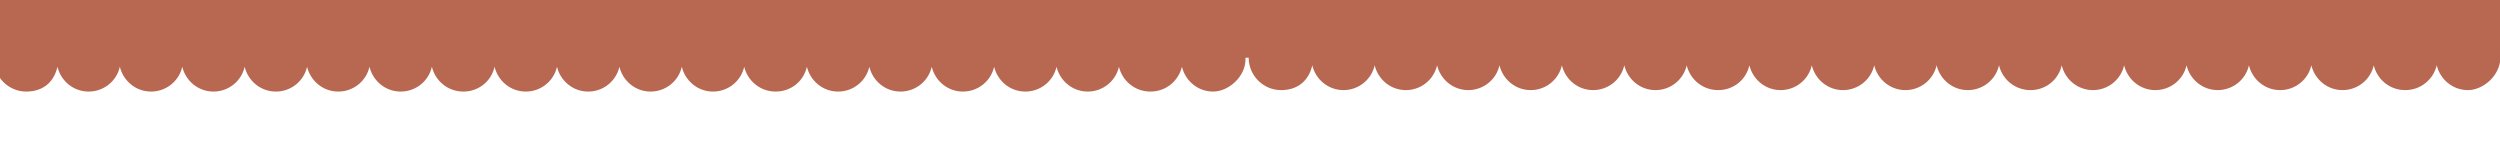<?xml version="1.0" encoding="UTF-8"?>
<svg id="Objects" xmlns="http://www.w3.org/2000/svg" version="1.1" viewBox="0 0 857.3 49.5">
  <!-- Generator: Adobe Illustrator 30.0.0, SVG Export Plug-In . SVG Version: 2.1.1 Build 123)  -->
  <defs>
    <style>
      .st0 {
        fill: #b86751;
      }
    </style>
  </defs>
  <path class="st0" d="M428.2,19.8c0,6.1,5,11.1,11.1,11.1s9.6-3.6,10.7-8.5c1.2,4.9,5.5,8.5,10.7,8.5s9.6-3.6,10.7-8.5c1.2,4.9,5.5,8.5,10.7,8.5s9.6-3.6,10.7-8.5c1.2,4.9,5.5,8.5,10.7,8.5s9.6-3.6,10.7-8.5c1.2,4.9,5.5,8.5,10.7,8.5s9.6-3.6,10.7-8.5c1.2,4.9,5.5,8.5,10.7,8.5s9.6-3.6,10.7-8.5c1.2,4.9,5.5,8.5,10.7,8.5s9.6-3.6,10.7-8.5c1.2,4.9,5.5,8.5,10.8,8.5s9.6-3.6,10.7-8.5c1.2,4.9,5.5,8.5,10.7,8.5s9.6-3.6,10.7-8.5c1.2,4.9,5.5,8.5,10.7,8.5s9.6-3.6,10.7-8.5c1.2,4.9,5.5,8.5,10.7,8.5s9.6-3.6,10.7-8.5c1.2,4.9,5.5,8.5,10.7,8.5s9.6-3.6,10.7-8.5c1.2,4.9,5.5,8.5,10.8,8.5s9.6-3.6,10.7-8.5c1.2,4.9,5.5,8.5,10.7,8.5s9.6-3.6,10.7-8.5c1.2,4.9,5.5,8.5,10.7,8.5s9.6-3.6,10.7-8.5c1.2,4.9,5.5,8.5,10.7,8.5s9.6-3.6,10.7-8.5c1.2,4.9,5.5,8.5,10.7,8.5s9.6-3.6,10.7-8.5c1.2,4.9,5.5,8.5,10.7,8.5s9.6-3.6,10.7-8.5c1.2,4.9,5.5,8.5,10.8,8.5s9.6-3.6,10.8-8.5c1.2,4.9,5.5,8.5,10.7,8.5s11.1-5,11.1-11.1V-.9h-430.7v20.7h0Z"/>
  <path class="st0" d="M-2.1,20.3c0,6.1,5,11.1,11.1,11.1s9.6-3.6,10.7-8.5c1.2,4.9,5.5,8.5,10.7,8.5s9.6-3.6,10.7-8.5c1.2,4.9,5.5,8.5,10.7,8.5s9.6-3.6,10.7-8.5c1.2,4.9,5.5,8.5,10.7,8.5s9.6-3.6,10.7-8.5c1.2,4.9,5.5,8.5,10.7,8.5s9.6-3.6,10.7-8.5c1.2,4.9,5.5,8.5,10.7,8.5s9.6-3.6,10.7-8.5c1.2,4.9,5.5,8.5,10.7,8.5s9.6-3.6,10.7-8.5c1.2,4.9,5.5,8.5,10.8,8.5s9.6-3.6,10.7-8.5c1.2,4.9,5.5,8.5,10.7,8.5s9.6-3.6,10.7-8.5c1.2,4.9,5.5,8.5,10.7,8.5s9.6-3.6,10.7-8.5c1.2,4.9,5.5,8.5,10.7,8.5s9.6-3.6,10.7-8.5c1.2,4.9,5.5,8.5,10.7,8.5s9.6-3.6,10.7-8.5c1.2,4.9,5.5,8.5,10.8,8.5s9.6-3.6,10.7-8.5c1.2,4.9,5.5,8.5,10.7,8.5s9.6-3.6,10.7-8.5c1.2,4.9,5.5,8.5,10.7,8.5s9.6-3.6,10.7-8.5c1.2,4.9,5.5,8.5,10.7,8.5s9.6-3.6,10.7-8.5c1.2,4.9,5.5,8.5,10.7,8.5s9.6-3.6,10.7-8.5c1.2,4.9,5.5,8.5,10.7,8.5s9.6-3.6,10.7-8.5c1.2,4.9,5.5,8.5,10.8,8.5s9.6-3.6,10.8-8.5c1.2,4.9,5.5,8.5,10.7,8.5s11.1-5,11.1-11.1V-.3H-2.1v20.7h0Z"/>
</svg>